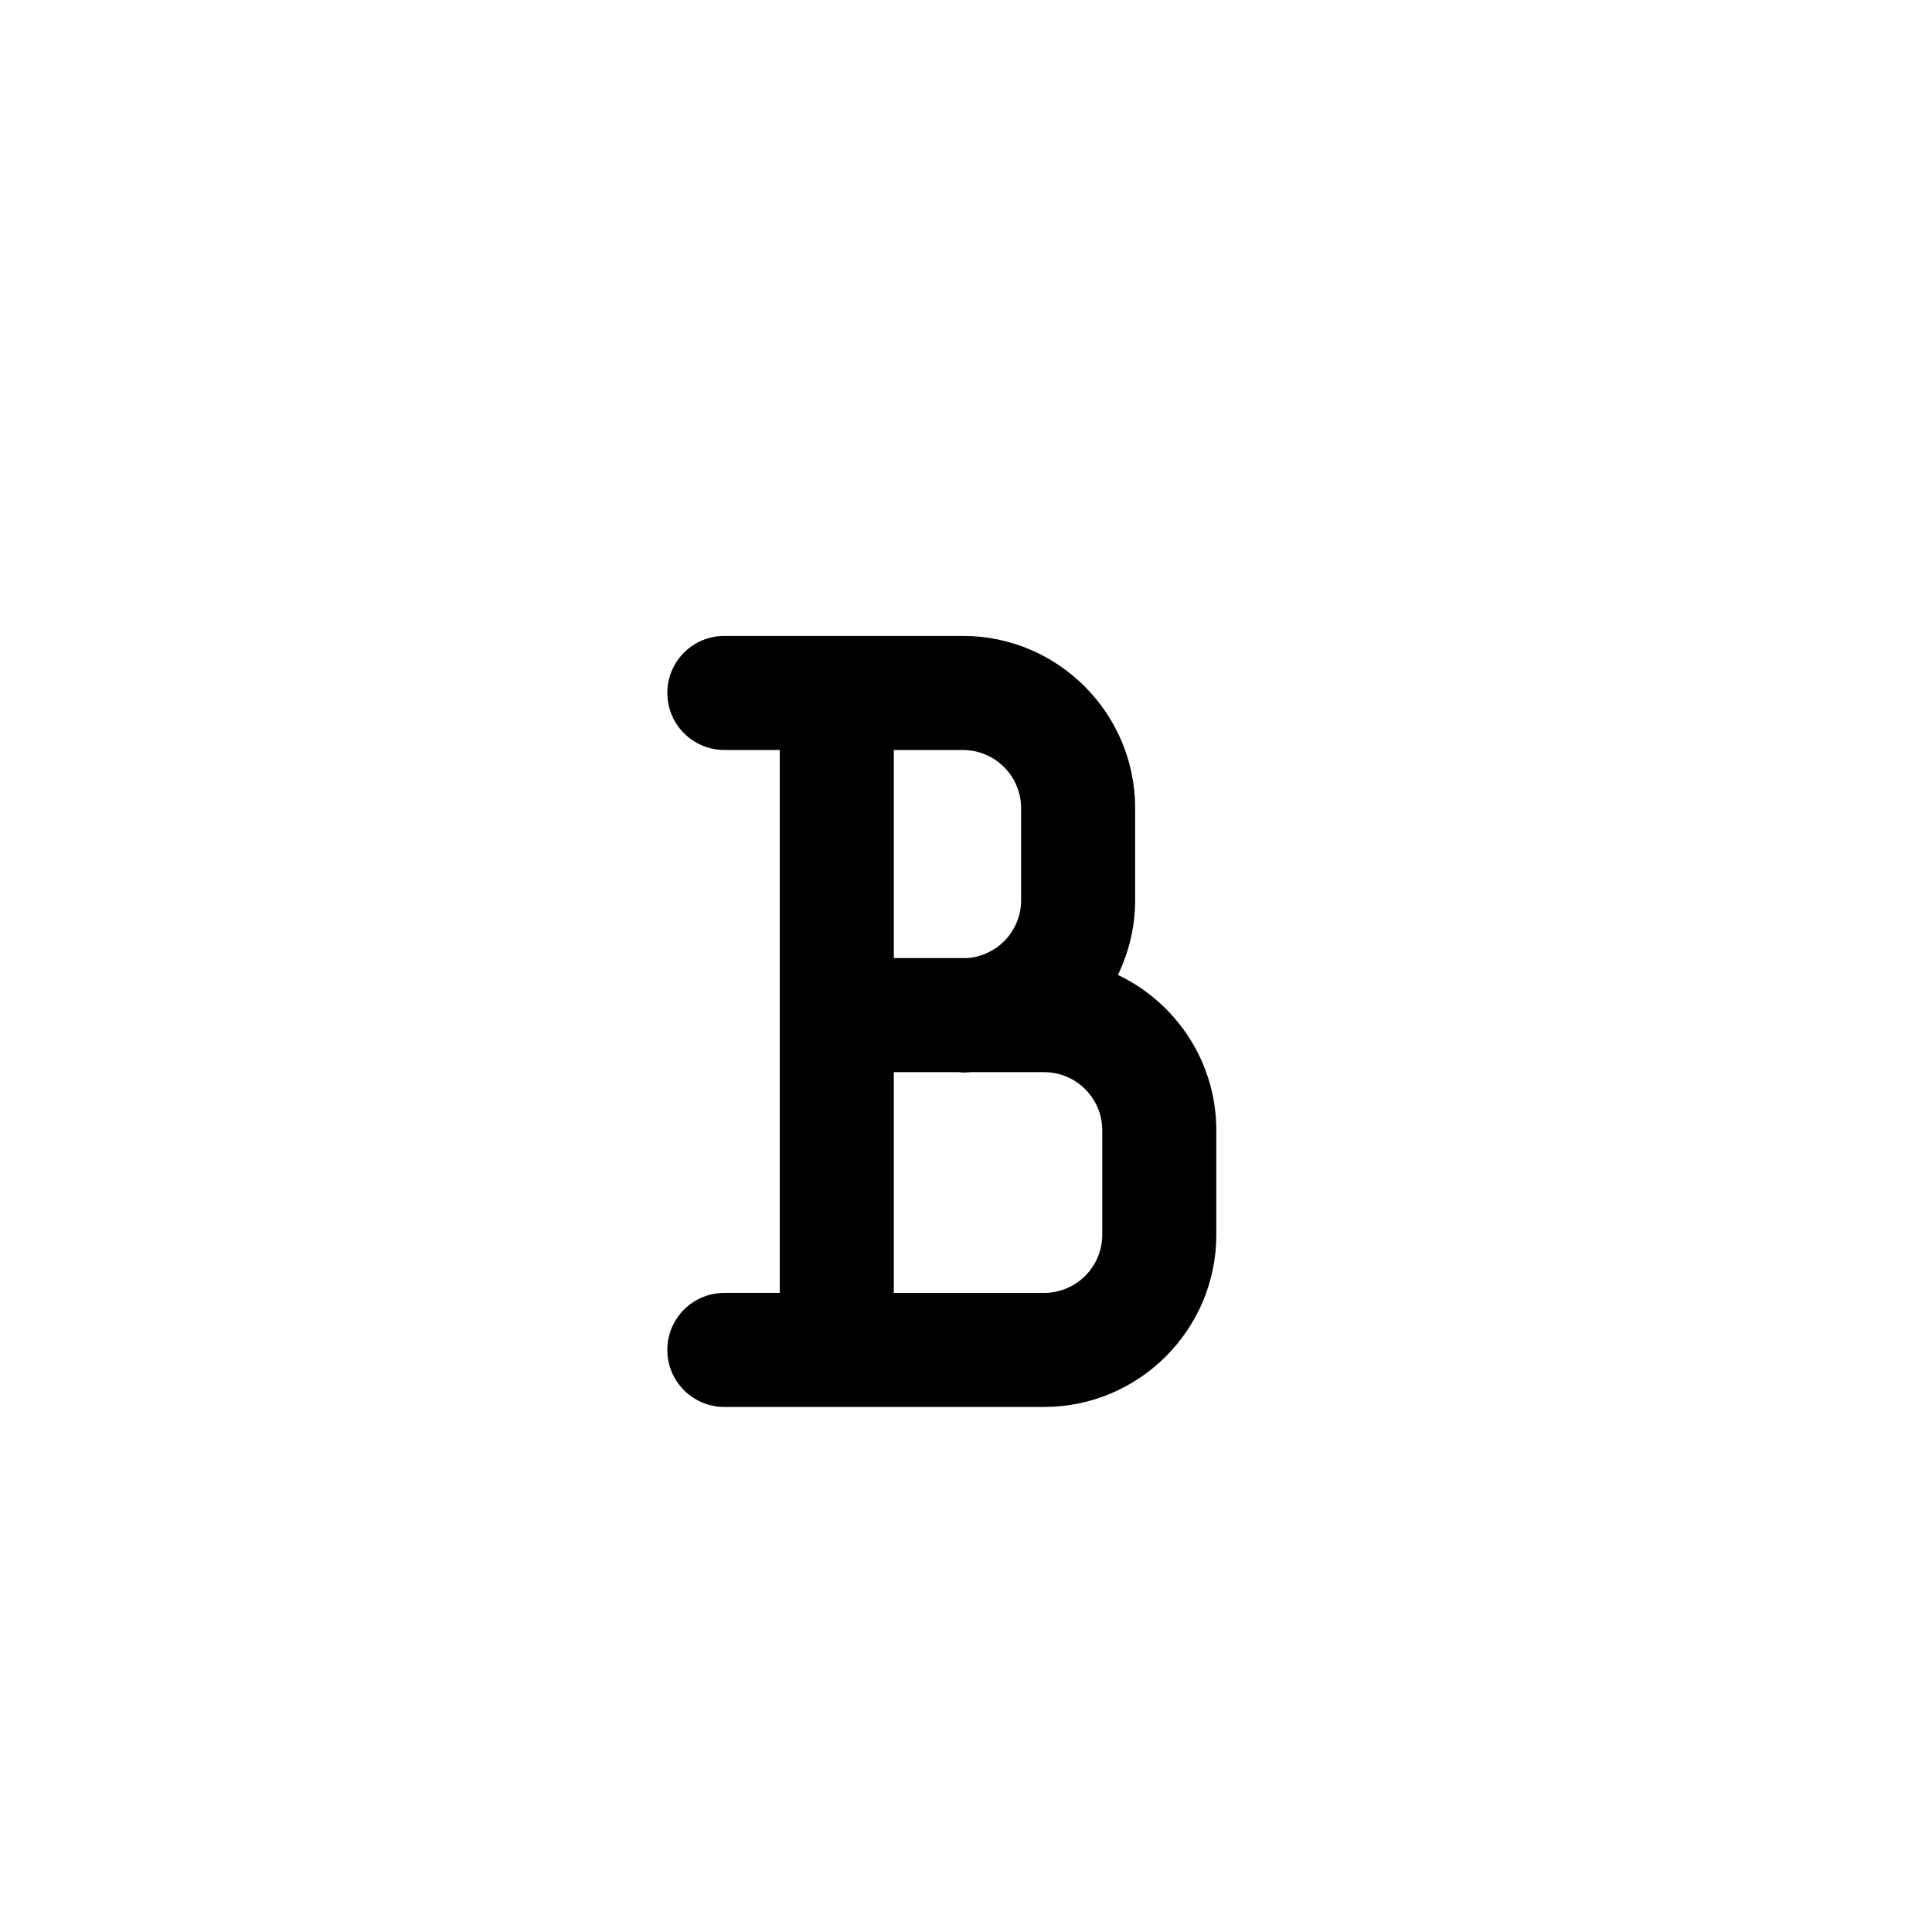 <?xml version="1.0" encoding="UTF-8"?>
<!-- Uploaded to: SVG Repo, www.svgrepo.com, Generator: SVG Repo Mixer Tools -->
<svg fill="#000000" width="800px" height="800px" version="1.1" viewBox="144 144 512 512" xmlns="http://www.w3.org/2000/svg">
 <path d="m335.96 486.63c-8.348 0-15.113 6.766-15.113 15.113 0 8.348 6.766 15.113 15.113 15.113h84.734c25.164 0 45.641-20.469 45.641-45.641v-27.68c0-18.156-10.688-33.832-26.078-41.172 2.891-5.992 4.566-12.68 4.566-19.77v-24.434c0-25.164-20.477-45.641-45.645-45.641l-63.219 0.004c-8.348 0-15.113 6.766-15.113 15.113 0 8.348 6.766 15.113 15.113 15.113h14.68v143.87l-14.68 0.004zm44.91-143.87h18.312c8.504 0 15.418 6.914 15.418 15.41v24.434c0 8.117-6.324 14.715-14.293 15.301h-19.434v-55.145zm0 85.371h17.191c0.371 0.031 0.734 0.109 1.125 0.109 0.75 0 1.484-0.082 2.231-0.109h19.281c8.5 0 15.41 6.914 15.41 15.41v27.68c0 8.5-6.914 15.41-15.41 15.41h-39.824z"/>
</svg>